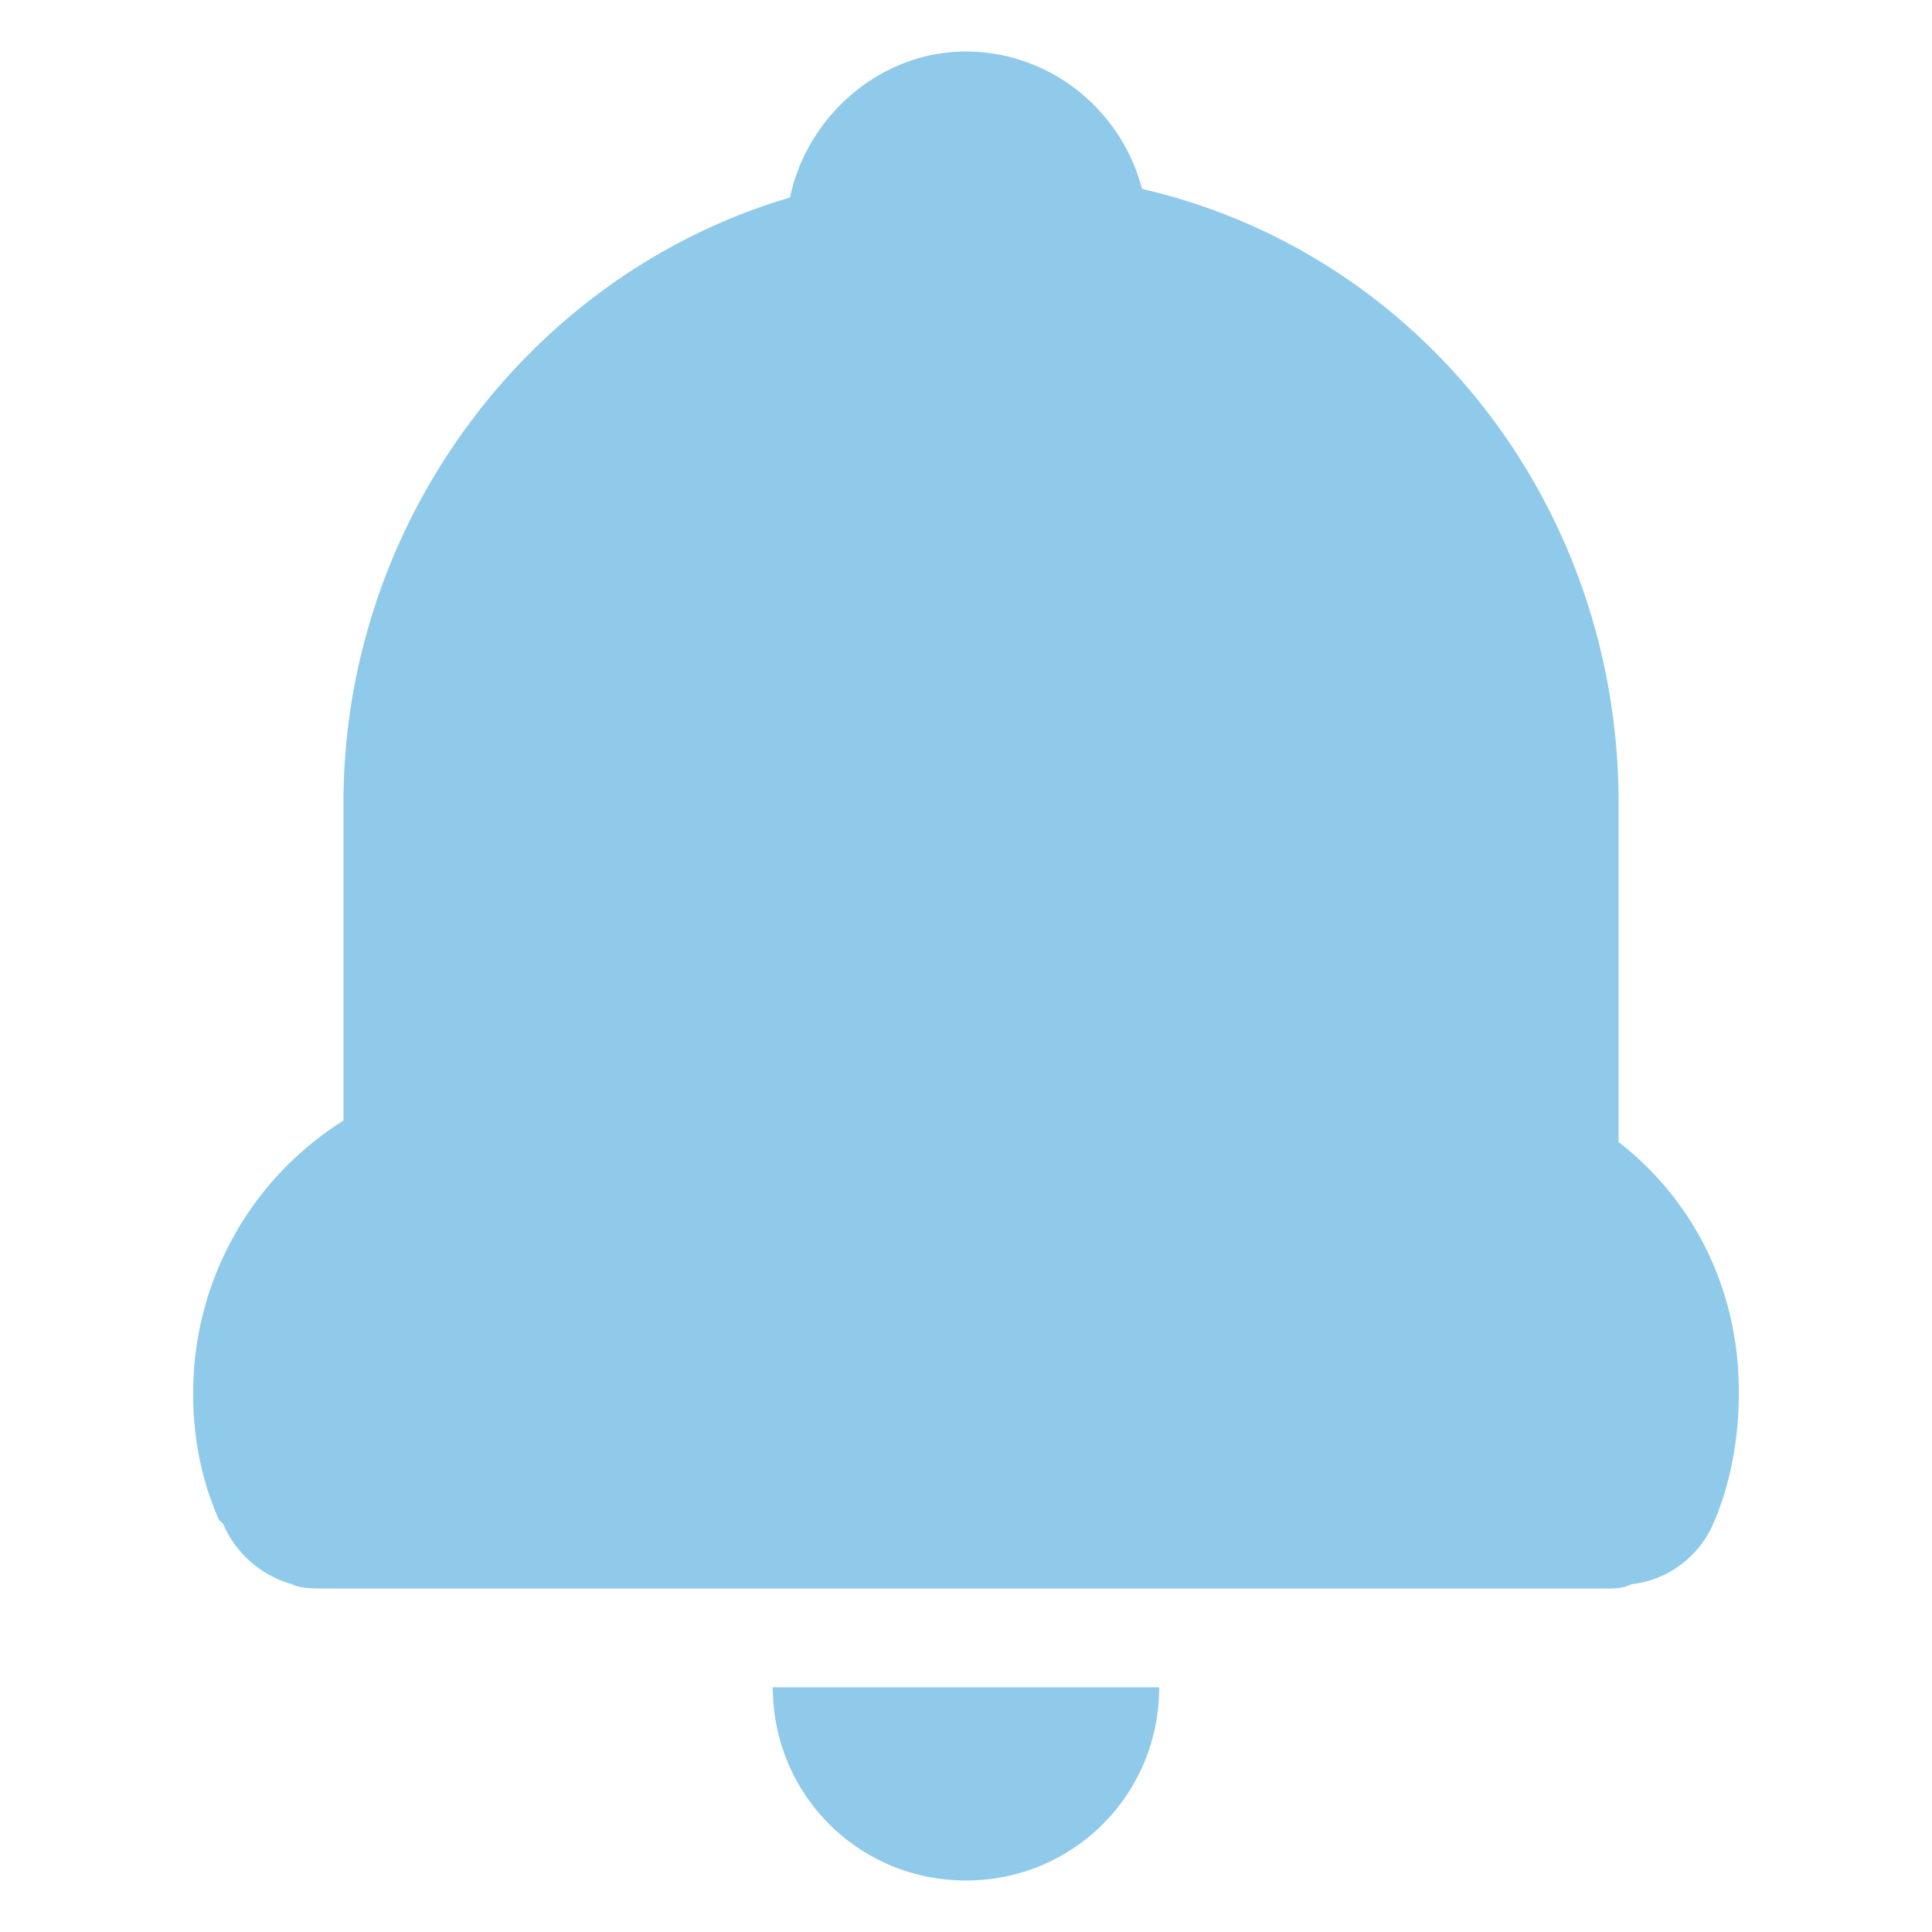 <?xml version="1.0" standalone="no"?><!DOCTYPE svg PUBLIC "-//W3C//DTD SVG 1.1//EN" "http://www.w3.org/Graphics/SVG/1.1/DTD/svg11.dtd"><svg t="1716359700457" class="icon" viewBox="0 0 1024 1024" version="1.1" xmlns="http://www.w3.org/2000/svg" p-id="4502" xmlns:xlink="http://www.w3.org/1999/xlink" width="50" height="50"><path d="M857.884 605.298v-179.769c0-157.013-104.676-291.271-252.587-325.404-11.378-43.236-50.062-72.818-93.298-72.818-45.511 0-84.196 34.133-93.298 77.369C279.893 145.636 182.044 277.618 182.044 425.529v168.391a170.212 170.212 0 0 0-79.644 143.36v2.276c0 22.756 4.551 45.511 13.653 65.991l2.276 2.276c6.827 15.929 20.48 27.307 36.409 31.858 4.551 2.276 11.378 2.276 20.48 2.276h675.84c4.551 0 9.102 0 13.653-2.276 20.48-2.276 36.409-15.929 43.236-31.858 9.102-20.48 13.653-45.511 13.653-68.267v-2.276c0-52.338-22.756-100.124-63.716-131.982zM589.369 894.293H409.6c0 56.889 45.511 102.4 102.4 102.4s102.4-45.511 102.4-102.4h-25.031z" fill="#90caea" p-id="4503"></path></svg>